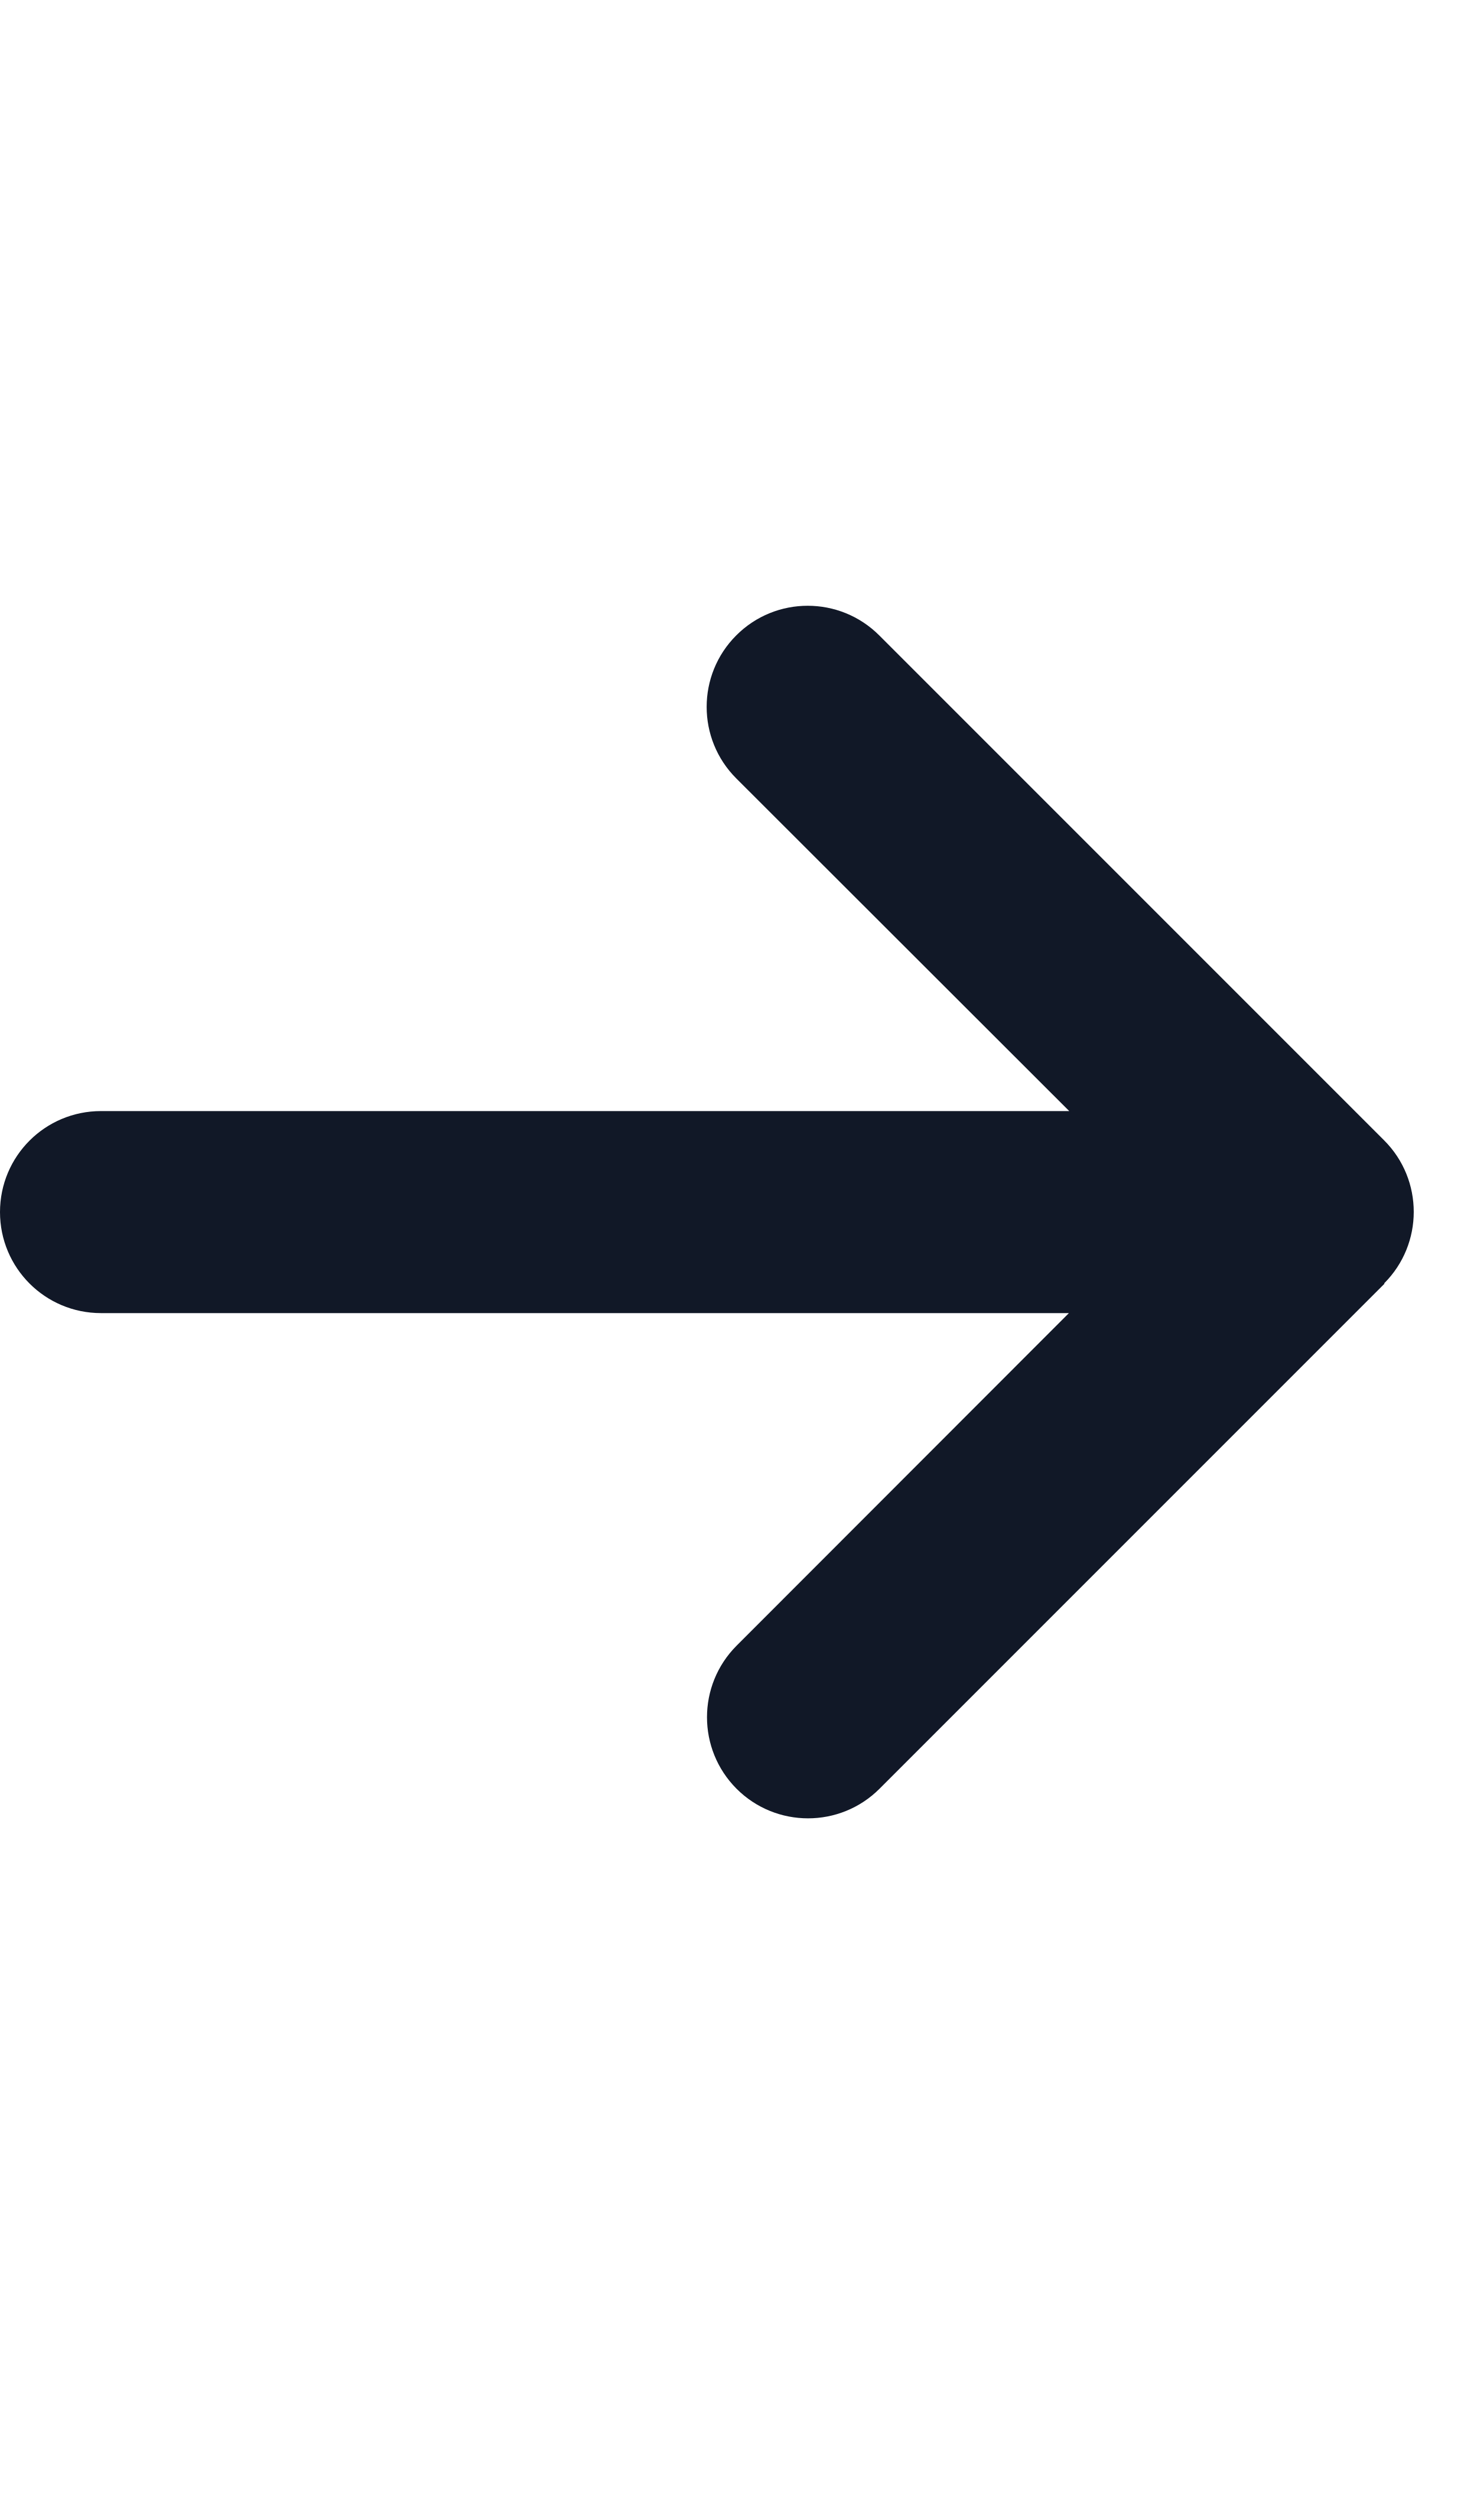 <?xml version="1.0" encoding="utf-8"?>
<svg xmlns="http://www.w3.org/2000/svg" fill="none" height="100%" overflow="visible" preserveAspectRatio="none" style="display: block;" viewBox="0 0 13 22" width="100%">
<g id="i">
<g id="svg">
<g id="Frame">
<g clip-path="url(#clip0_0_41)">
<path d="M12.183 11.294C12.53 10.947 12.53 10.383 12.183 10.036L7.739 5.592C7.391 5.244 6.827 5.244 6.48 5.592C6.133 5.939 6.133 6.503 6.48 6.85L9.411 9.778H0.889C0.397 9.778 -0 10.175 -0 10.667C-0 11.158 0.397 11.556 0.889 11.556H9.408L6.483 14.483C6.136 14.831 6.136 15.394 6.483 15.742C6.83 16.089 7.394 16.089 7.741 15.742L12.186 11.297L12.183 11.294Z" fill="#111827" id="Vector"/>
</g>
</g>
</g>
</g>
<defs>
<clipPath id="clip0_0_41">
<path d="M-0 3.555H12.444V17.778H-0V3.555Z" fill="white"/>
</clipPath>
</defs>
</svg>